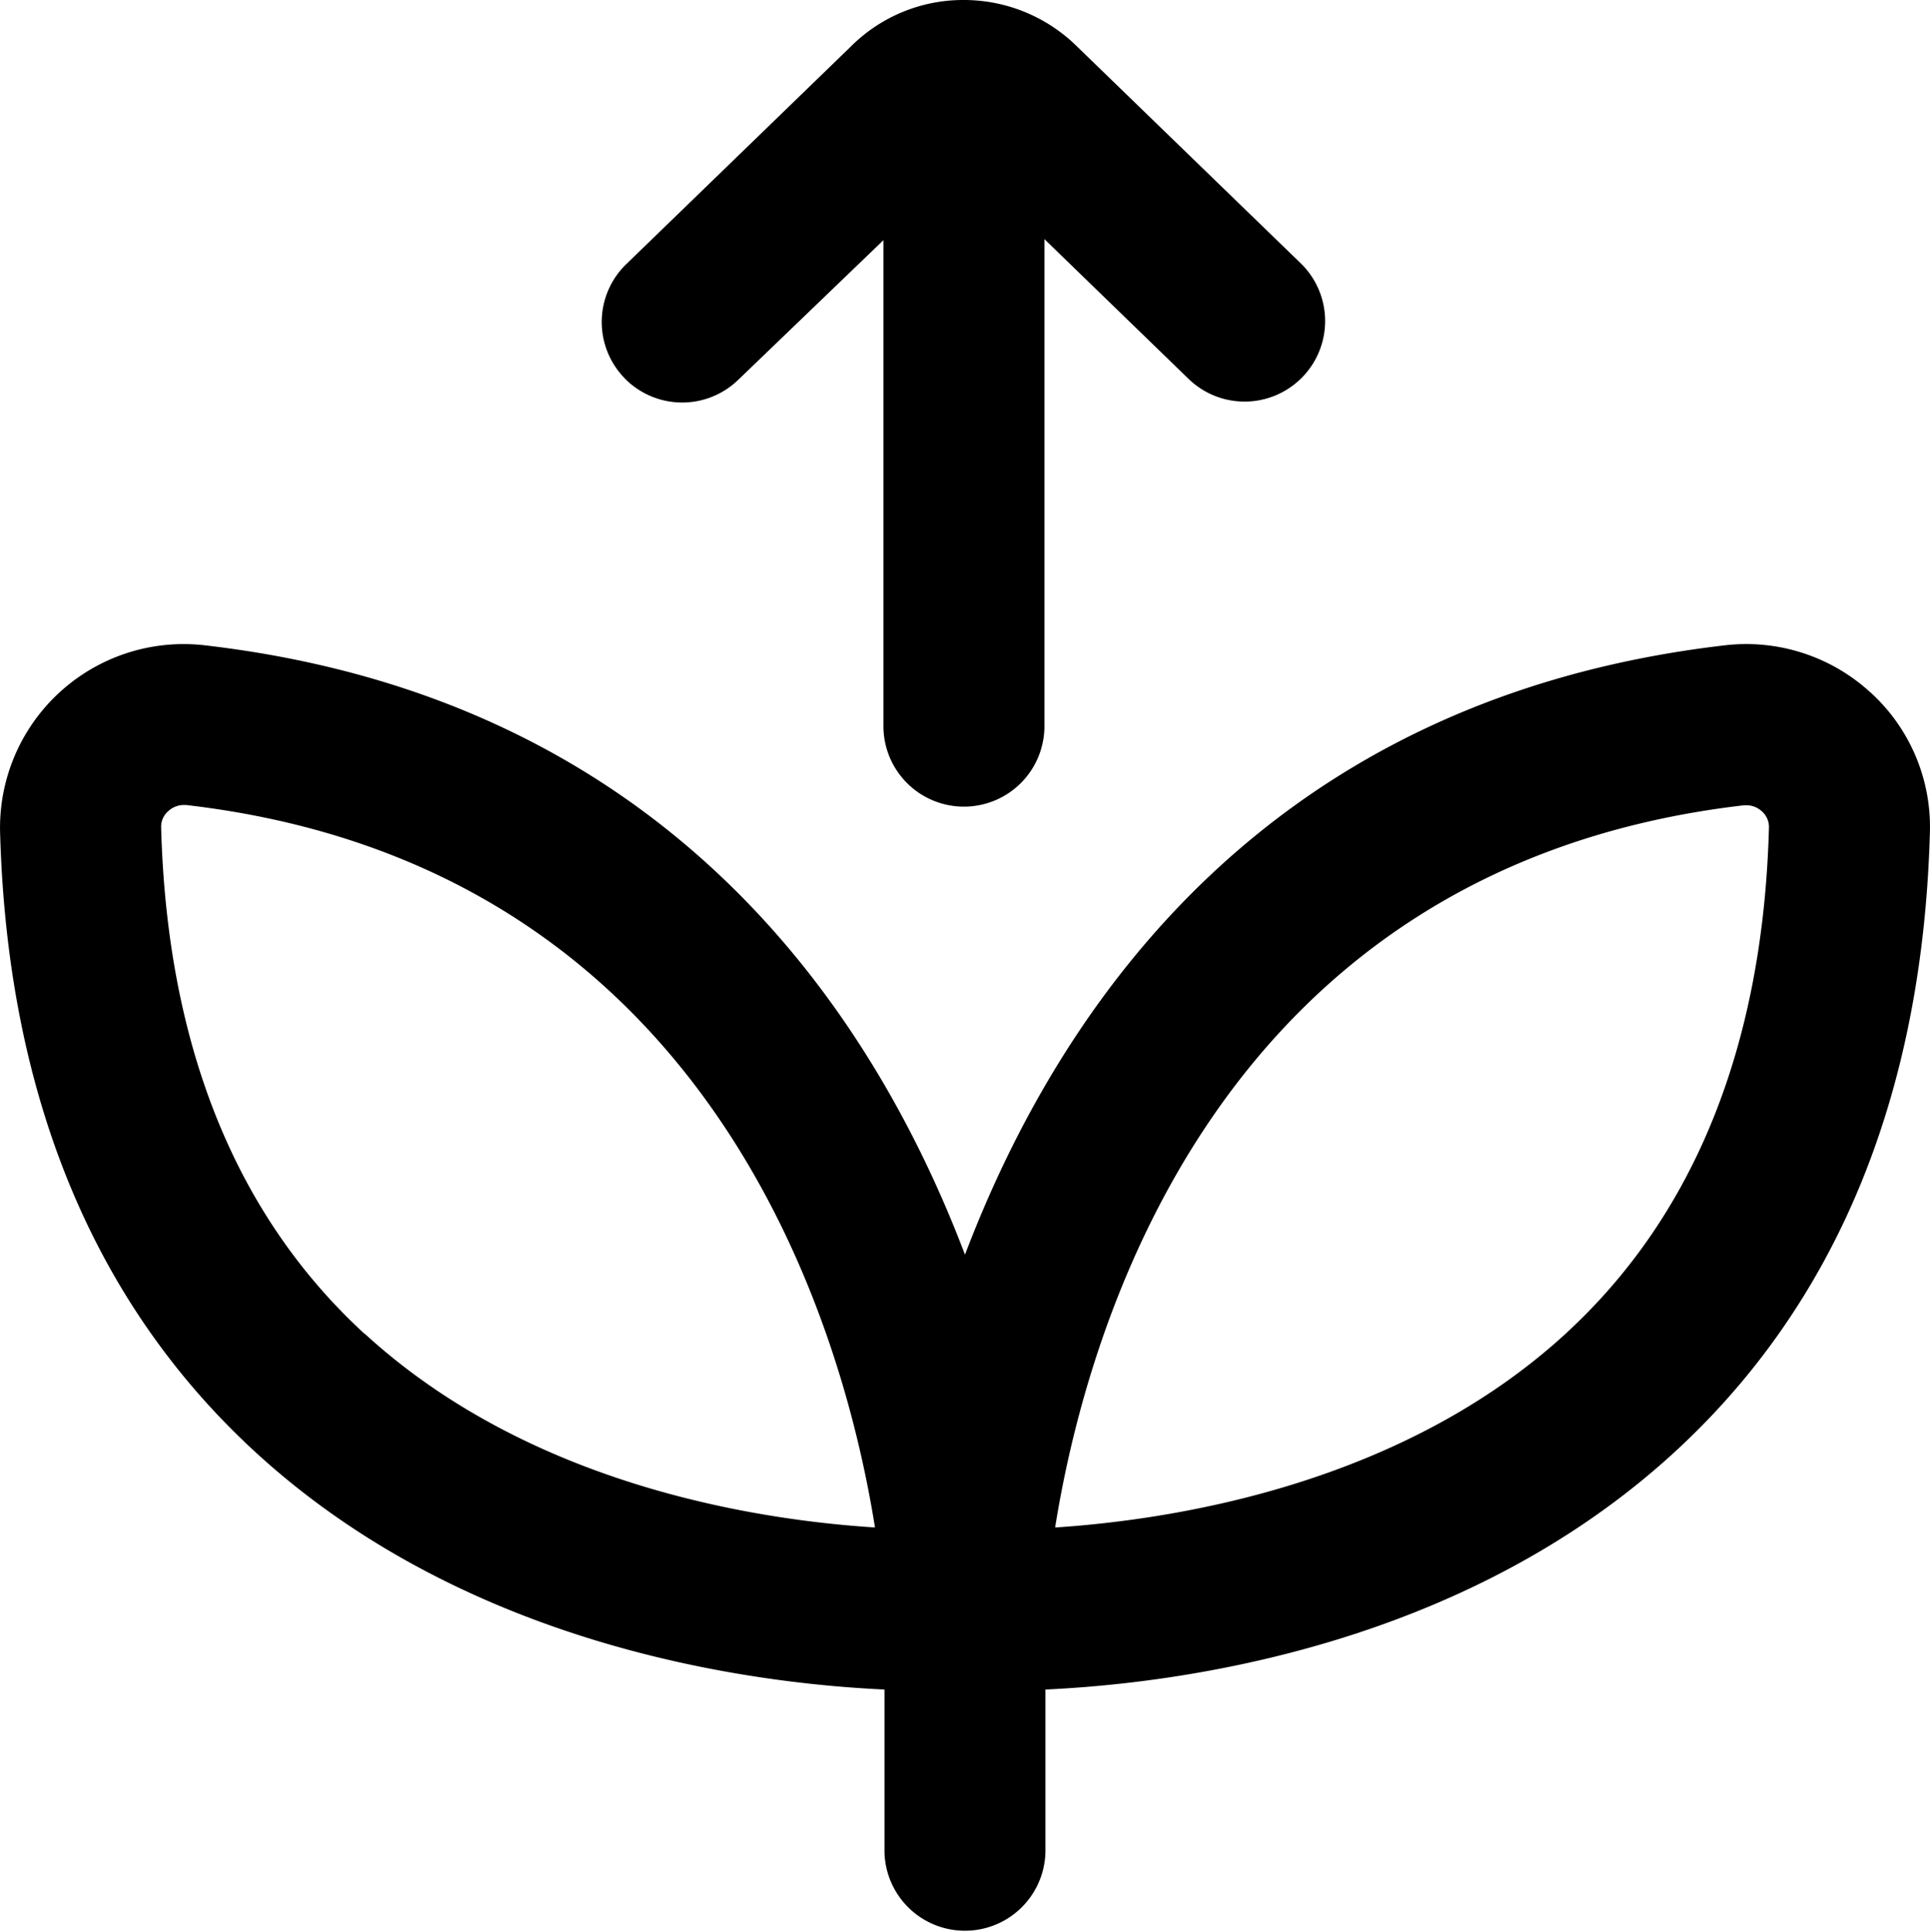 <svg xmlns="http://www.w3.org/2000/svg" width="64.254" height="64.312" viewBox="0 0 64.254 64.312"><path d="M62.292,23.045a6.116,6.116,0,0,0-4.826-1.568C42.31,23.23,35.343,33.362,32.149,41.76c-3.194-8.4-10.161-18.533-25.315-20.282A6.113,6.113,0,0,0,.025,27.662c.233,8.762,3.1,15.722,8.519,20.687,6.986,6.4,16.3,7.672,20.925,7.886v5.4a2.68,2.68,0,0,0,5.359,0v-5.4c4.628-.214,13.94-1.485,20.928-7.886,5.418-4.965,8.286-11.924,8.519-20.687h0a6.054,6.054,0,0,0-1.98-4.617ZM12.164,44.4C7.858,40.449,5.577,34.774,5.387,27.52h0A.685.685,0,0,1,5.623,27a.765.765,0,0,1,.509-.206c.027,0,.056,0,.083,0,17.6,2.034,21.9,17.53,22.938,24.047-4.025-.257-11.517-1.436-16.989-6.45Zm40-.024c-5.442,5.006-12.97,6.2-17.013,6.466,1.037-6.522,5.346-22.005,22.938-24.039l.083,0a.757.757,0,0,1,.506.2.7.7,0,0,1,.238.523c-.19,7.238-2.463,12.905-6.755,16.852ZM20.814,12.584a2.679,2.679,0,0,1,.056-3.789l7.487-7.254A5.285,5.285,0,0,1,32.114,0h0a5.365,5.365,0,0,1,3.789,1.57l7.455,7.224a2.681,2.681,0,0,1-3.733,3.848L34.794,7.959V24.117a2.68,2.68,0,1,1-5.359,0V7.993L24.6,12.643a2.682,2.682,0,0,1-3.789-.059Z" transform="translate(-0.023)"/></svg>